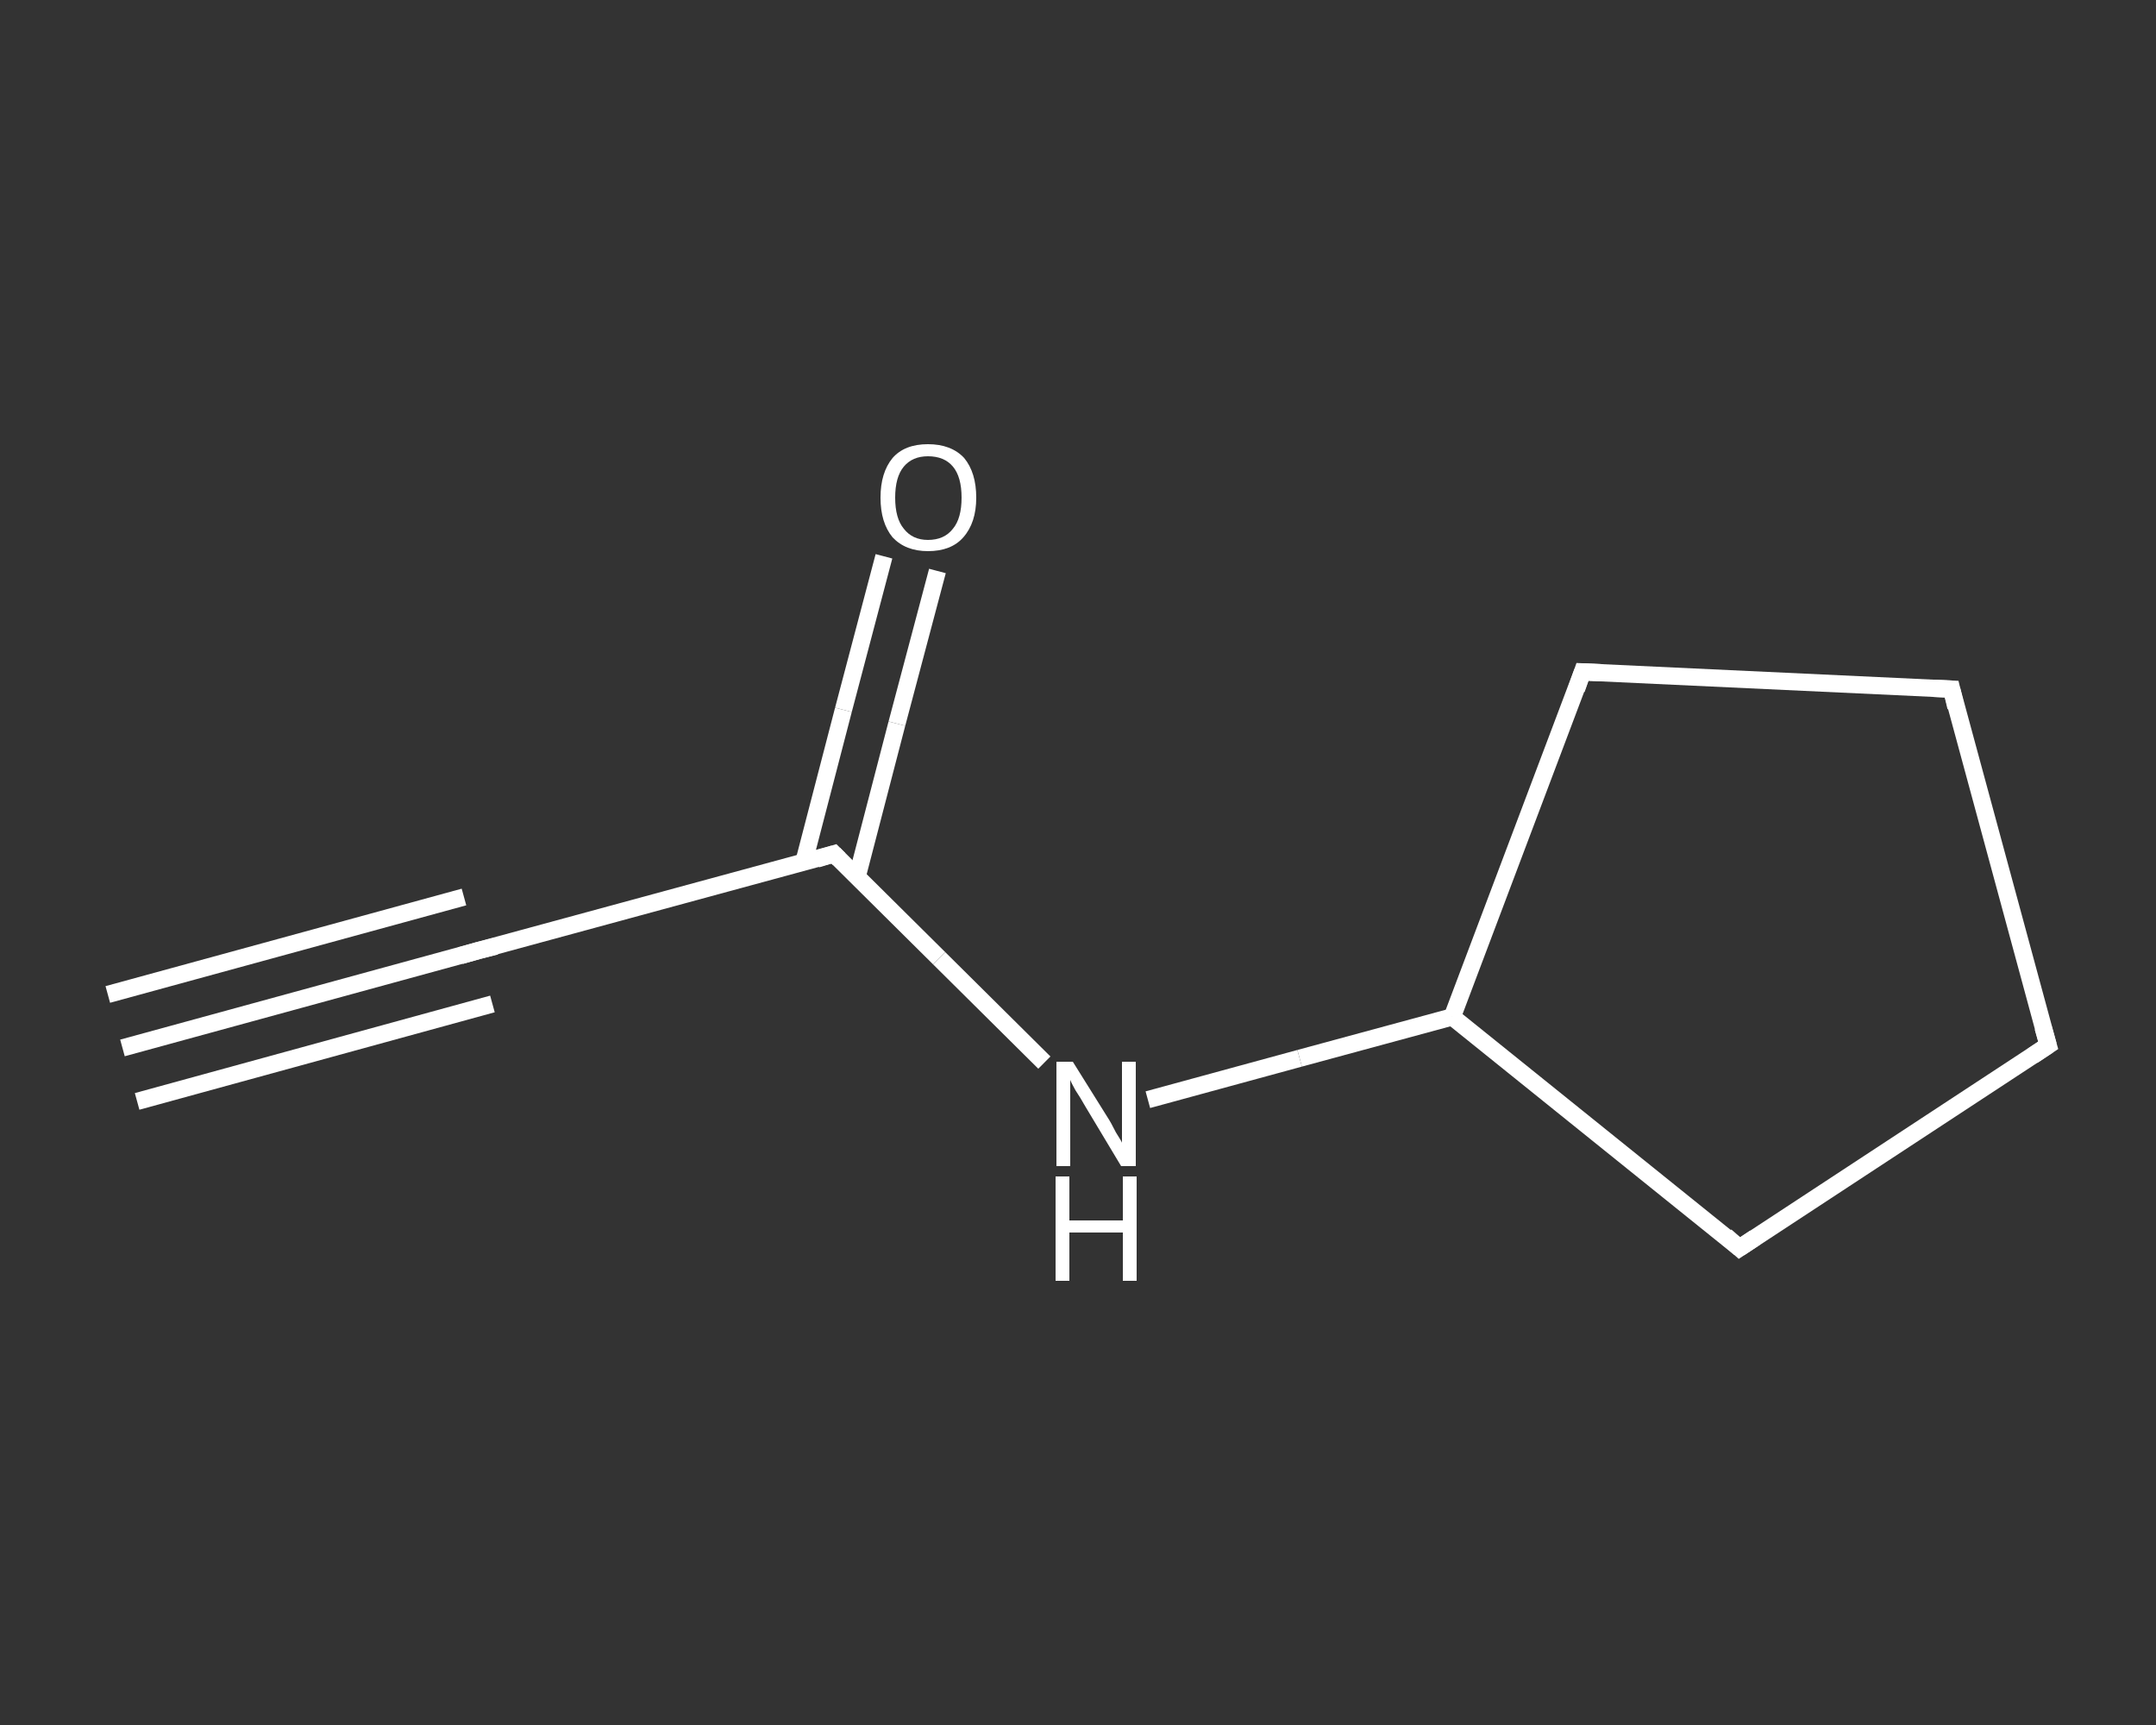 <?xml version='1.0' encoding='iso-8859-1'?>
<svg version='1.1' baseProfile='full'
              xmlns='http://www.w3.org/2000/svg'
                      xmlns:rdkit='http://www.rdkit.org/xml'
                      xmlns:xlink='http://www.w3.org/1999/xlink'
                  xml:space='preserve'
width='250px' height='200px' viewBox='0 0 250 200'>
<rect x="0" y="0" width="250" height="200" fill="#333333" stroke="none"/>
<!-- END OF HEADER -->
<rect style='opacity:1.0;fill:transparent;stroke:none' width='250.0' height='200.0' x='0.0' y='0.0'> </rect>
<path class='bond-0 atom-0 atom-1' d='M 14.2,121.5 L 55.5,110.2' style='fill:none;fill-rule:evenodd;stroke:#FFFFFF;stroke-width:2.0px;stroke-linecap:butt;stroke-linejoin:miter;stroke-opacity:1' />
<path class='bond-0 atom-0 atom-1' d='M 12.5,115.3 L 53.8,104.0' style='fill:none;fill-rule:evenodd;stroke:#FFFFFF;stroke-width:2.0px;stroke-linecap:butt;stroke-linejoin:miter;stroke-opacity:1' />
<path class='bond-0 atom-0 atom-1' d='M 15.9,127.7 L 57.1,116.4' style='fill:none;fill-rule:evenodd;stroke:#FFFFFF;stroke-width:2.0px;stroke-linecap:butt;stroke-linejoin:miter;stroke-opacity:1' />
<path class='bond-1 atom-1 atom-2' d='M 55.5,110.2 L 96.7,99.0' style='fill:none;fill-rule:evenodd;stroke:#FFFFFF;stroke-width:2.0px;stroke-linecap:butt;stroke-linejoin:miter;stroke-opacity:1' />
<path class='bond-2 atom-2 atom-3' d='M 99.4,101.6 L 104.0,83.9' style='fill:none;fill-rule:evenodd;stroke:#FFFFFF;stroke-width:2.0px;stroke-linecap:butt;stroke-linejoin:miter;stroke-opacity:1' />
<path class='bond-2 atom-2 atom-3' d='M 104.0,83.9 L 108.7,66.2' style='fill:none;fill-rule:evenodd;stroke:#FFFFFF;stroke-width:2.0px;stroke-linecap:butt;stroke-linejoin:miter;stroke-opacity:1' />
<path class='bond-2 atom-2 atom-3' d='M 93.2,100.0 L 97.8,82.3' style='fill:none;fill-rule:evenodd;stroke:#FFFFFF;stroke-width:2.0px;stroke-linecap:butt;stroke-linejoin:miter;stroke-opacity:1' />
<path class='bond-2 atom-2 atom-3' d='M 97.8,82.3 L 102.5,64.5' style='fill:none;fill-rule:evenodd;stroke:#FFFFFF;stroke-width:2.0px;stroke-linecap:butt;stroke-linejoin:miter;stroke-opacity:1' />
<path class='bond-3 atom-2 atom-4' d='M 96.7,99.0 L 108.9,111.1' style='fill:none;fill-rule:evenodd;stroke:#FFFFFF;stroke-width:2.0px;stroke-linecap:butt;stroke-linejoin:miter;stroke-opacity:1' />
<path class='bond-3 atom-2 atom-4' d='M 108.9,111.1 L 121.1,123.2' style='fill:none;fill-rule:evenodd;stroke:#FFFFFF;stroke-width:2.0px;stroke-linecap:butt;stroke-linejoin:miter;stroke-opacity:1' />
<path class='bond-4 atom-4 atom-5' d='M 133.1,127.5 L 150.7,122.7' style='fill:none;fill-rule:evenodd;stroke:#FFFFFF;stroke-width:2.0px;stroke-linecap:butt;stroke-linejoin:miter;stroke-opacity:1' />
<path class='bond-4 atom-4 atom-5' d='M 150.7,122.7 L 168.4,117.9' style='fill:none;fill-rule:evenodd;stroke:#FFFFFF;stroke-width:2.0px;stroke-linecap:butt;stroke-linejoin:miter;stroke-opacity:1' />
<path class='bond-5 atom-5 atom-6' d='M 168.4,117.9 L 201.7,144.7' style='fill:none;fill-rule:evenodd;stroke:#FFFFFF;stroke-width:2.0px;stroke-linecap:butt;stroke-linejoin:miter;stroke-opacity:1' />
<path class='bond-6 atom-6 atom-7' d='M 201.7,144.7 L 237.5,121.2' style='fill:none;fill-rule:evenodd;stroke:#FFFFFF;stroke-width:2.0px;stroke-linecap:butt;stroke-linejoin:miter;stroke-opacity:1' />
<path class='bond-7 atom-7 atom-8' d='M 237.5,121.2 L 226.3,79.9' style='fill:none;fill-rule:evenodd;stroke:#FFFFFF;stroke-width:2.0px;stroke-linecap:butt;stroke-linejoin:miter;stroke-opacity:1' />
<path class='bond-8 atom-8 atom-9' d='M 226.3,79.9 L 183.5,77.9' style='fill:none;fill-rule:evenodd;stroke:#FFFFFF;stroke-width:2.0px;stroke-linecap:butt;stroke-linejoin:miter;stroke-opacity:1' />
<path class='bond-9 atom-9 atom-5' d='M 183.5,77.9 L 168.4,117.9' style='fill:none;fill-rule:evenodd;stroke:#FFFFFF;stroke-width:2.0px;stroke-linecap:butt;stroke-linejoin:miter;stroke-opacity:1' />
<path d='M 53.4,110.8 L 55.5,110.2 L 57.5,109.7' style='fill:none;stroke:#FFFFFF;stroke-width:2.0px;stroke-linecap:butt;stroke-linejoin:miter;stroke-opacity:1;' />
<path d='M 94.7,99.6 L 96.7,99.0 L 97.3,99.6' style='fill:none;stroke:#FFFFFF;stroke-width:2.0px;stroke-linecap:butt;stroke-linejoin:miter;stroke-opacity:1;' />
<path d='M 200.1,143.3 L 201.7,144.7 L 203.5,143.5' style='fill:none;stroke:#FFFFFF;stroke-width:2.0px;stroke-linecap:butt;stroke-linejoin:miter;stroke-opacity:1;' />
<path d='M 235.7,122.4 L 237.5,121.2 L 236.9,119.1' style='fill:none;stroke:#FFFFFF;stroke-width:2.0px;stroke-linecap:butt;stroke-linejoin:miter;stroke-opacity:1;' />
<path d='M 226.8,82.0 L 226.3,79.9 L 224.1,79.8' style='fill:none;stroke:#FFFFFF;stroke-width:2.0px;stroke-linecap:butt;stroke-linejoin:miter;stroke-opacity:1;' />
<path d='M 185.7,78.0 L 183.5,77.9 L 182.8,79.9' style='fill:none;stroke:#FFFFFF;stroke-width:2.0px;stroke-linecap:butt;stroke-linejoin:miter;stroke-opacity:1;' />
<path class='atom-3' d='M 102.1 57.7
Q 102.1 54.8, 103.5 53.1
Q 104.9 51.5, 107.6 51.5
Q 110.3 51.5, 111.8 53.1
Q 113.2 54.8, 113.2 57.7
Q 113.2 60.6, 111.7 62.3
Q 110.3 63.9, 107.6 63.9
Q 105.0 63.9, 103.5 62.3
Q 102.1 60.6, 102.1 57.7
M 107.6 62.6
Q 109.5 62.6, 110.5 61.3
Q 111.5 60.1, 111.5 57.7
Q 111.5 55.3, 110.5 54.1
Q 109.5 52.9, 107.6 52.9
Q 105.8 52.9, 104.8 54.1
Q 103.8 55.3, 103.8 57.7
Q 103.8 60.1, 104.8 61.3
Q 105.8 62.6, 107.6 62.6
' fill='#FFFFFF'/>
<path class='atom-4' d='M 124.4 123.1
L 128.4 129.5
Q 128.8 130.1, 129.4 131.3
Q 130.1 132.4, 130.1 132.5
L 130.1 123.1
L 131.7 123.1
L 131.7 135.2
L 130.0 135.2
L 125.8 128.2
Q 125.3 127.3, 124.7 126.4
Q 124.2 125.5, 124.1 125.2
L 124.1 135.2
L 122.5 135.2
L 122.5 123.1
L 124.4 123.1
' fill='#FFFFFF'/>
<path class='atom-4' d='M 122.4 136.4
L 124.0 136.4
L 124.0 141.5
L 130.2 141.5
L 130.2 136.4
L 131.8 136.4
L 131.8 148.5
L 130.2 148.5
L 130.2 142.9
L 124.0 142.9
L 124.0 148.5
L 122.4 148.5
L 122.4 136.4
' fill='#FFFFFF'/>
</svg>
